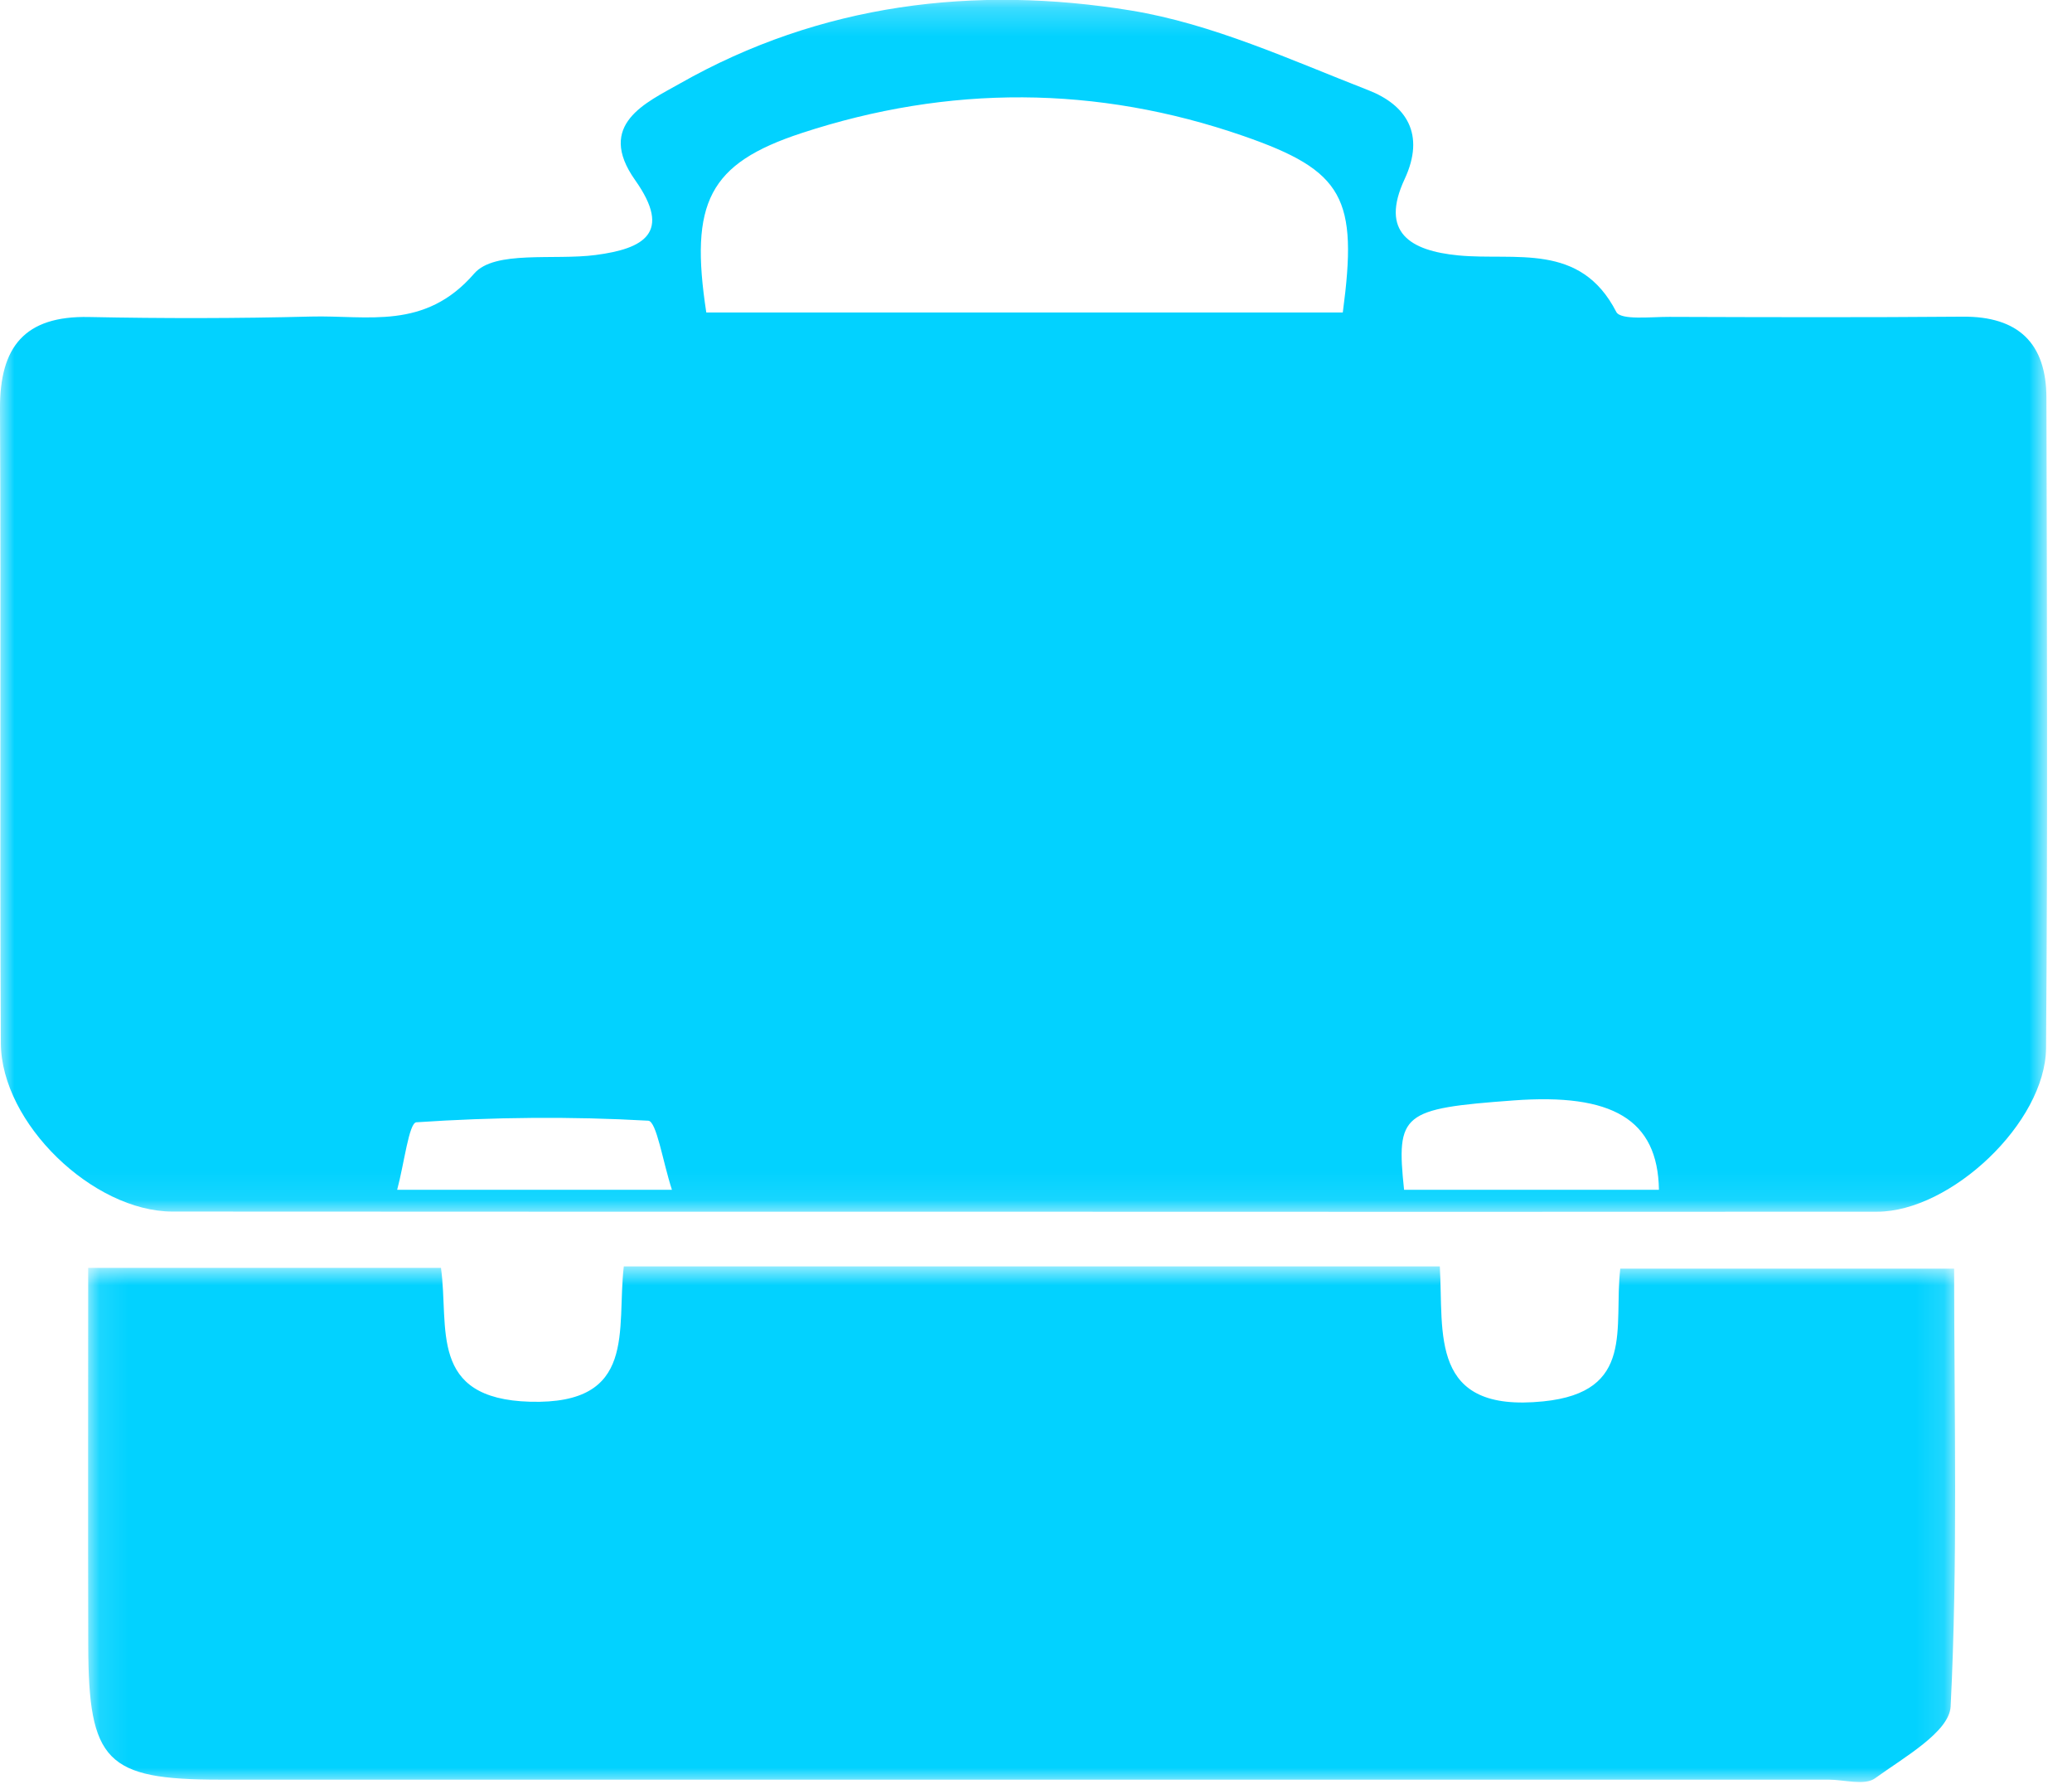 <?xml version="1.0" encoding="UTF-8"?>
<svg width="73px" height="63px" viewBox="0 0 73 63" version="1.1" xmlns="http://www.w3.org/2000/svg" xmlns:xlink="http://www.w3.org/1999/xlink">
    <!-- Generator: Sketch 52.6 (67491) - http://www.bohemiancoding.com/sketch -->
    <title>Group 7</title>
    <desc>Created with Sketch.</desc>
    <defs>
        <polygon id="path-1" points="0 0.226 72.122 0.226 72.122 42.916 0 42.916"></polygon>
        <polygon id="path-3" points="0.104 0.837 65.883 0.837 65.883 19 0.104 19"></polygon>
    </defs>
    <g id="Page-1" stroke="none" stroke-width="1" fill="none" fill-rule="evenodd">
        <g id="Figures" transform="translate(-887, -202)">
            <g id="Group-7" transform="translate(887, 200.994)">
                <g id="Group-3" transform="translate(0, 0.774)">
                    <mask id="mask-2" fill="white">
                        <use xlink:href="#path-1"></use>
                    </mask>
                    <g id="Clip-2"></g>
                    <path d="M35.966,42.913 C26.004,42.911 16.041,42.916 6.079,42.907 C3.278,42.905 0.046,39.796 0.03,36.981 C-0.012,29.532 0.04,22.082 0,14.634 C-0.012,12.444 0.869,11.351 3.134,11.398 C5.74,11.451 8.349,11.45 10.955,11.382 C12.954,11.33 14.97,11.876 16.707,9.867 C17.425,9.038 19.519,9.406 20.985,9.214 C22.678,8.993 23.693,8.436 22.378,6.578 C20.982,4.607 22.781,3.841 23.947,3.178 C28.904,0.361 34.342,-0.298 39.851,0.603 C42.717,1.072 45.47,2.342 48.211,3.41 C49.543,3.929 50.225,4.958 49.488,6.539 C48.61,8.421 49.687,9.064 51.379,9.228 C53.386,9.422 55.676,8.75 56.944,11.218 C57.099,11.519 58.168,11.39 58.813,11.393 C62.259,11.405 65.704,11.415 69.149,11.386 C71.104,11.37 72.095,12.32 72.099,14.24 C72.117,21.875 72.146,29.511 72.086,37.146 C72.065,39.777 68.725,42.91 66.132,42.912 C56.077,42.92 46.021,42.916 35.966,42.913 Z M24.884,11.238 L47.309,11.238 C47.848,7.21 47.353,6.249 43.8,5.019 C38.641,3.232 33.421,3.217 28.238,4.921 C24.977,5.992 24.288,7.362 24.884,11.238 Z M58.447,42.14 C58.408,39.652 56.793,38.735 53.325,38.992 C49.393,39.282 49.184,39.447 49.468,42.14 L58.447,42.14 Z M23.673,42.139 C23.349,41.147 23.133,39.723 22.838,39.706 C20.121,39.552 17.385,39.579 14.669,39.762 C14.407,39.78 14.242,41.216 13.993,42.139 L23.673,42.139 Z" id="Fill-1" fill="#02D2FF" mask="url(#mask-2)"></path>
                </g>
                <g id="Group-6" transform="translate(3, 44.774)">
                    <mask id="mask-4" fill="white">
                        <use xlink:href="#path-3"></use>
                    </mask>
                    <g id="Clip-5"></g>
                    <path d="M12.536,0.89 C12.83,2.992 12.077,5.504 15.676,5.605 C19.471,5.711 18.715,3.073 18.978,0.837 L47.727,0.837 C47.866,3.197 47.333,6.004 51.376,5.592 C54.628,5.261 53.845,2.994 54.085,0.917 L65.848,0.917 C65.848,6.14 65.981,11.249 65.724,16.338 C65.679,17.237 64.07,18.136 63.062,18.868 C62.695,19.134 61.976,18.916 61.418,18.916 C42.524,18.916 23.631,18.917 4.737,18.916 C0.741,18.915 0.118,18.28 0.109,14.18 C0.099,9.82 0.107,5.46 0.107,0.89 L12.536,0.89 Z" id="Fill-4" fill="#02D2FF" mask="url(#mask-4)"></path>
                </g>
            </g>
        </g>
    </g>
</svg>